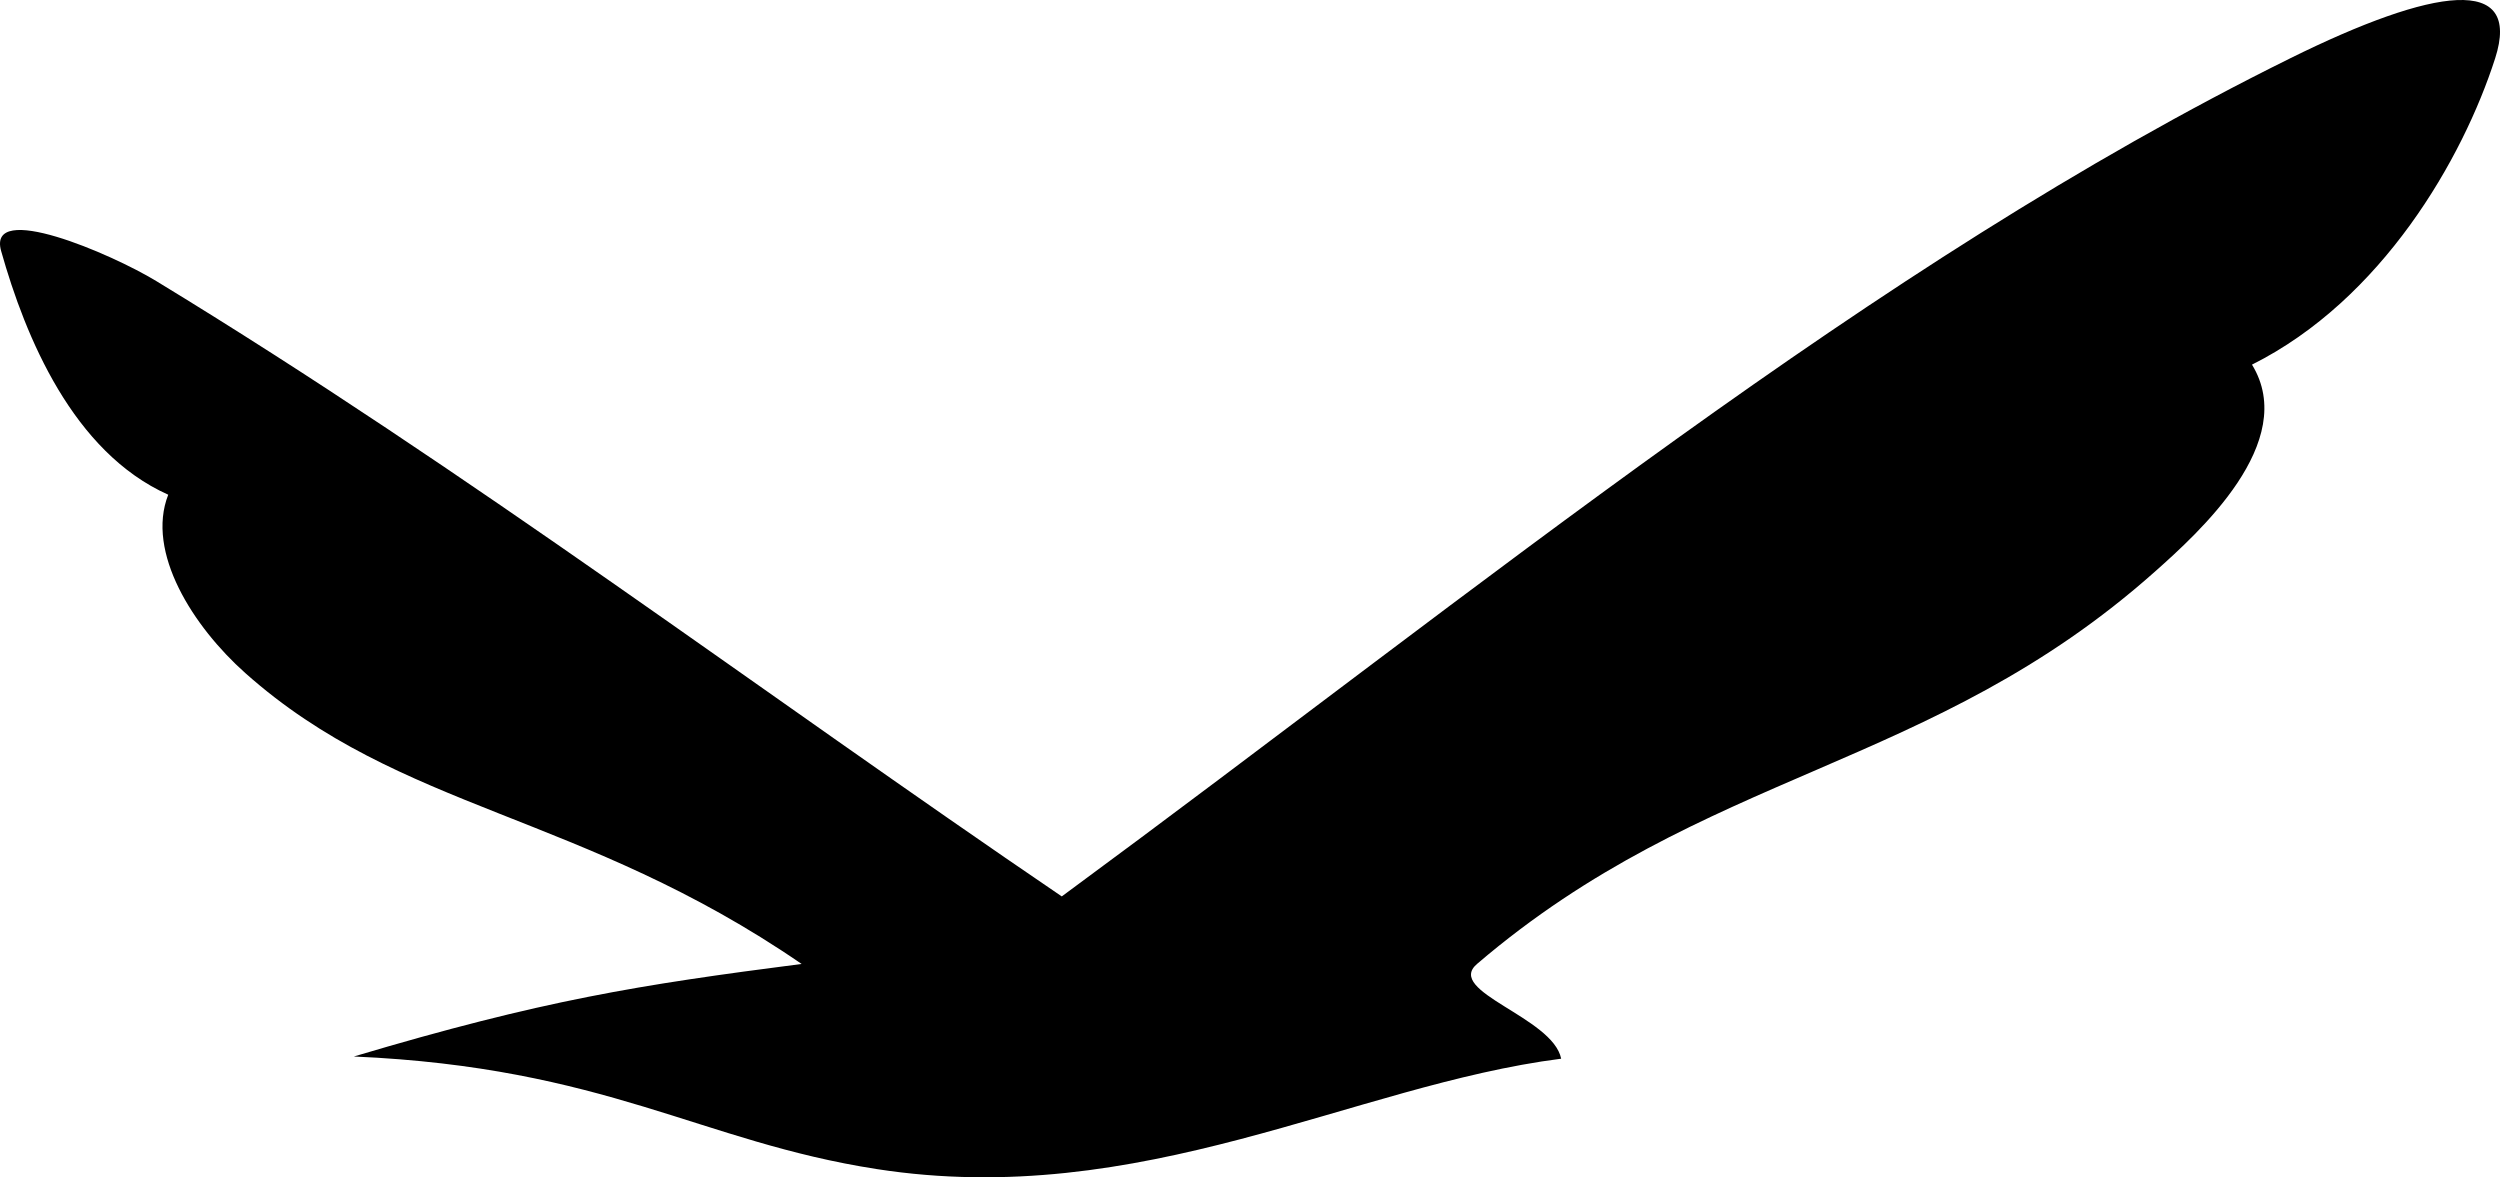 <?xml version="1.0" encoding="UTF-8"?>
<!DOCTYPE svg PUBLIC "-//W3C//DTD SVG 1.1//EN" "http://www.w3.org/Graphics/SVG/1.1/DTD/svg11.dtd">
<!-- Creator: CorelDRAW 2018 (64-Bit) -->
<svg xmlns="http://www.w3.org/2000/svg" xml:space="preserve" width="127mm" height="59.807mm" version="1.1" style="shape-rendering:geometricPrecision; text-rendering:geometricPrecision; image-rendering:optimizeQuality; fill-rule:evenodd; clip-rule:evenodd"
viewBox="0 0 1762.03 829.77"
 xmlns:xlink="http://www.w3.org/1999/xlink">
 <defs>
  <style type="text/css">
   <![CDATA[
    .fil0 {fill:black}
   ]]>
  </style>
 </defs>
 <g id="Laag_x0020_1">
  <path class="fil0" d="M1614.02 41.17c-295.11,145.93 -567.2,370.92 -865.67,590.63 -212.75,-144.57 -418.5,-300.01 -638.24,-433.72 -31.7,-19.29 -119.38,-56.88 -109.31,-21.16 17.19,60.99 50.78,141.79 117.77,171.76 -15.87,40.55 17.53,92.93 54.32,125.7 109.3,97.34 236.59,98.22 392.09,205.02 -114.95,14.84 -181.95,25.42 -315.59,65.23 177.72,7.79 244.33,60.07 368.49,79.34 186.54,28.95 335.52,-58.99 482.45,-77.79 -5.88,-29.39 -82.08,-47.31 -59.31,-66.78 160.54,-137.29 319.9,-136.07 477.74,-276.45 30.47,-27.1 101.97,-91.3 68.47,-145.95 91.68,-45.84 148.63,-145.11 171.37,-215.84 19.04,-59.21 -42.67,-50.39 -144.57,0z"/>
 </g>
</svg>
